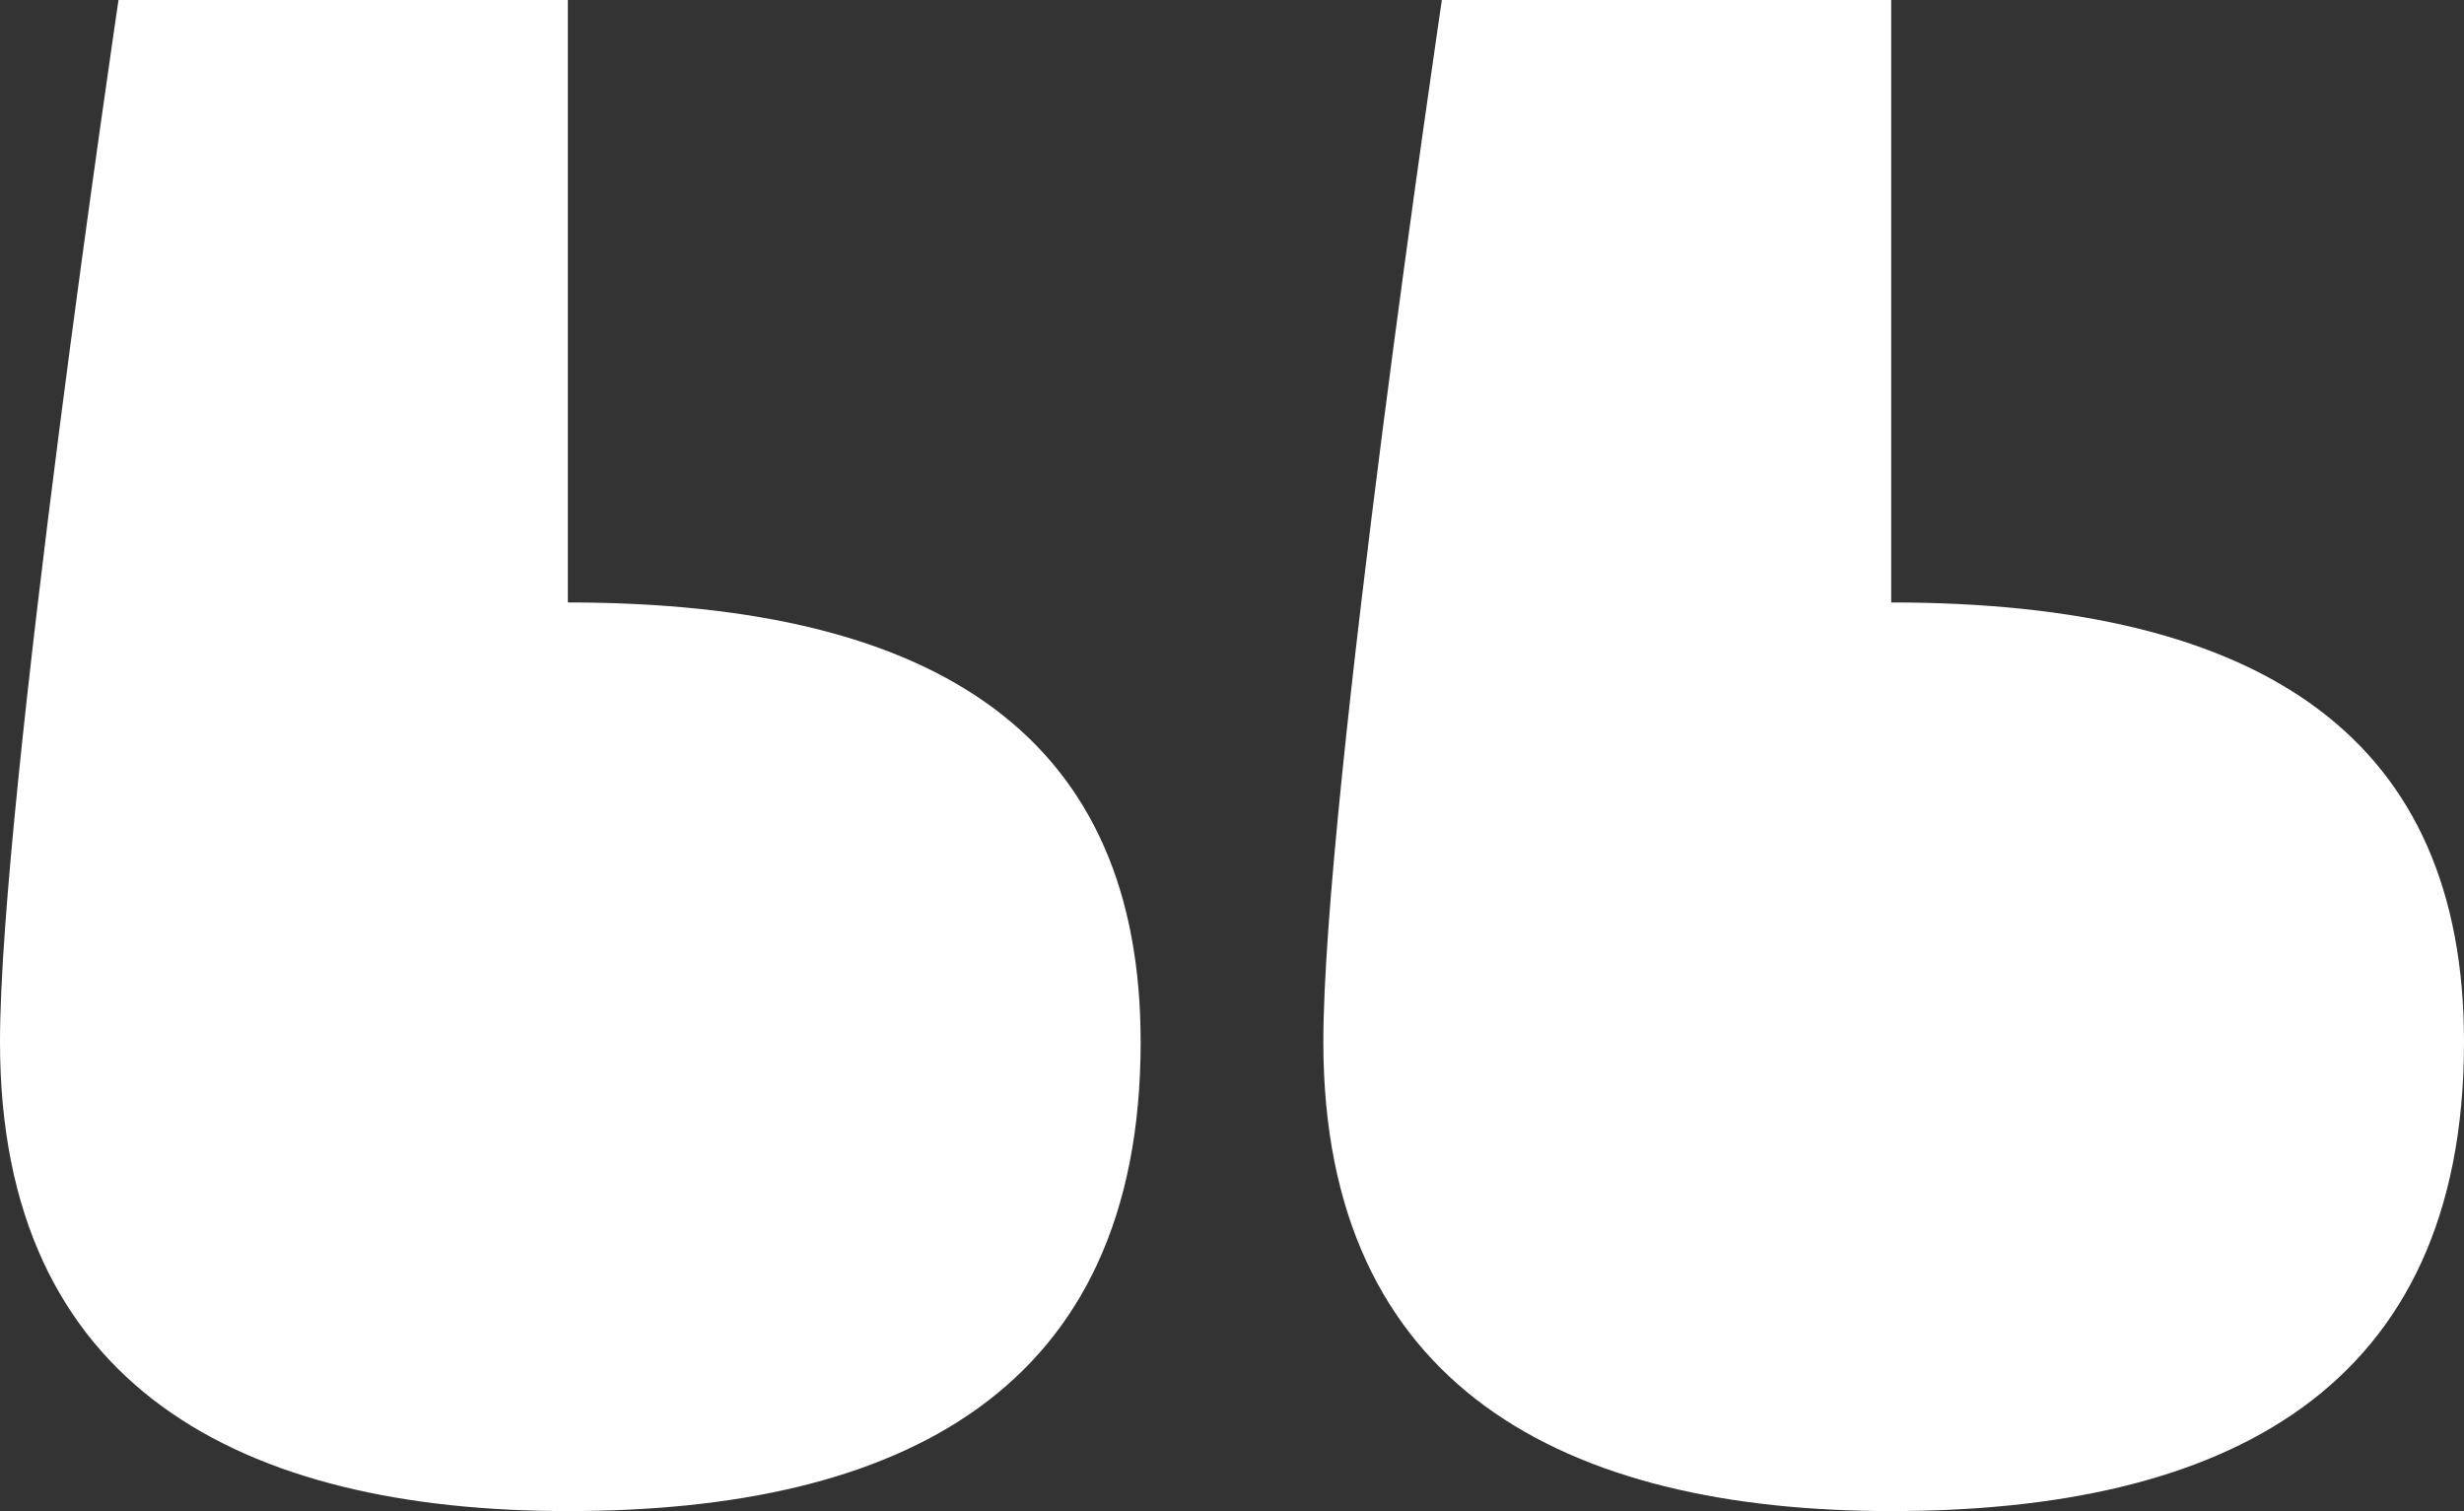 <?xml version="1.0" encoding="utf-8"?>
<!-- Generator: Adobe Illustrator 23.0.4, SVG Export Plug-In . SVG Version: 6.00 Build 0)  -->
<svg version="1.1" id="Layer_1" xmlns="http://www.w3.org/2000/svg" xmlns:xlink="http://www.w3.org/1999/xlink" x="0px" y="0px"
	 viewBox="0 0 99.8 61.2" style="enable-background:new 0 0 99.8 61.2;" xml:space="preserve">
<rect x="0" y="0" width="99.8" height="61.2" fill="#333333" stroke="none"/>
<style type="text/css">
	.st0{fill:#FFFFFF;}
</style>
<path class="st0" d="M0,42.2c0,14,9.8,19,23,19c13.4,0,23.2-4.8,23.2-19c0-12.2-8-17.8-23.2-17.8V0H4.8C4.8,0,0,32.4,0,42.2z
	 M53.6,42.2c0,14,9.8,19,23,19c13.4,0,23.2-4.8,23.2-19c0-12.2-8-17.8-23.2-17.8V0H58.4C58.4,0,53.6,32.4,53.6,42.2z"/>
</svg>
